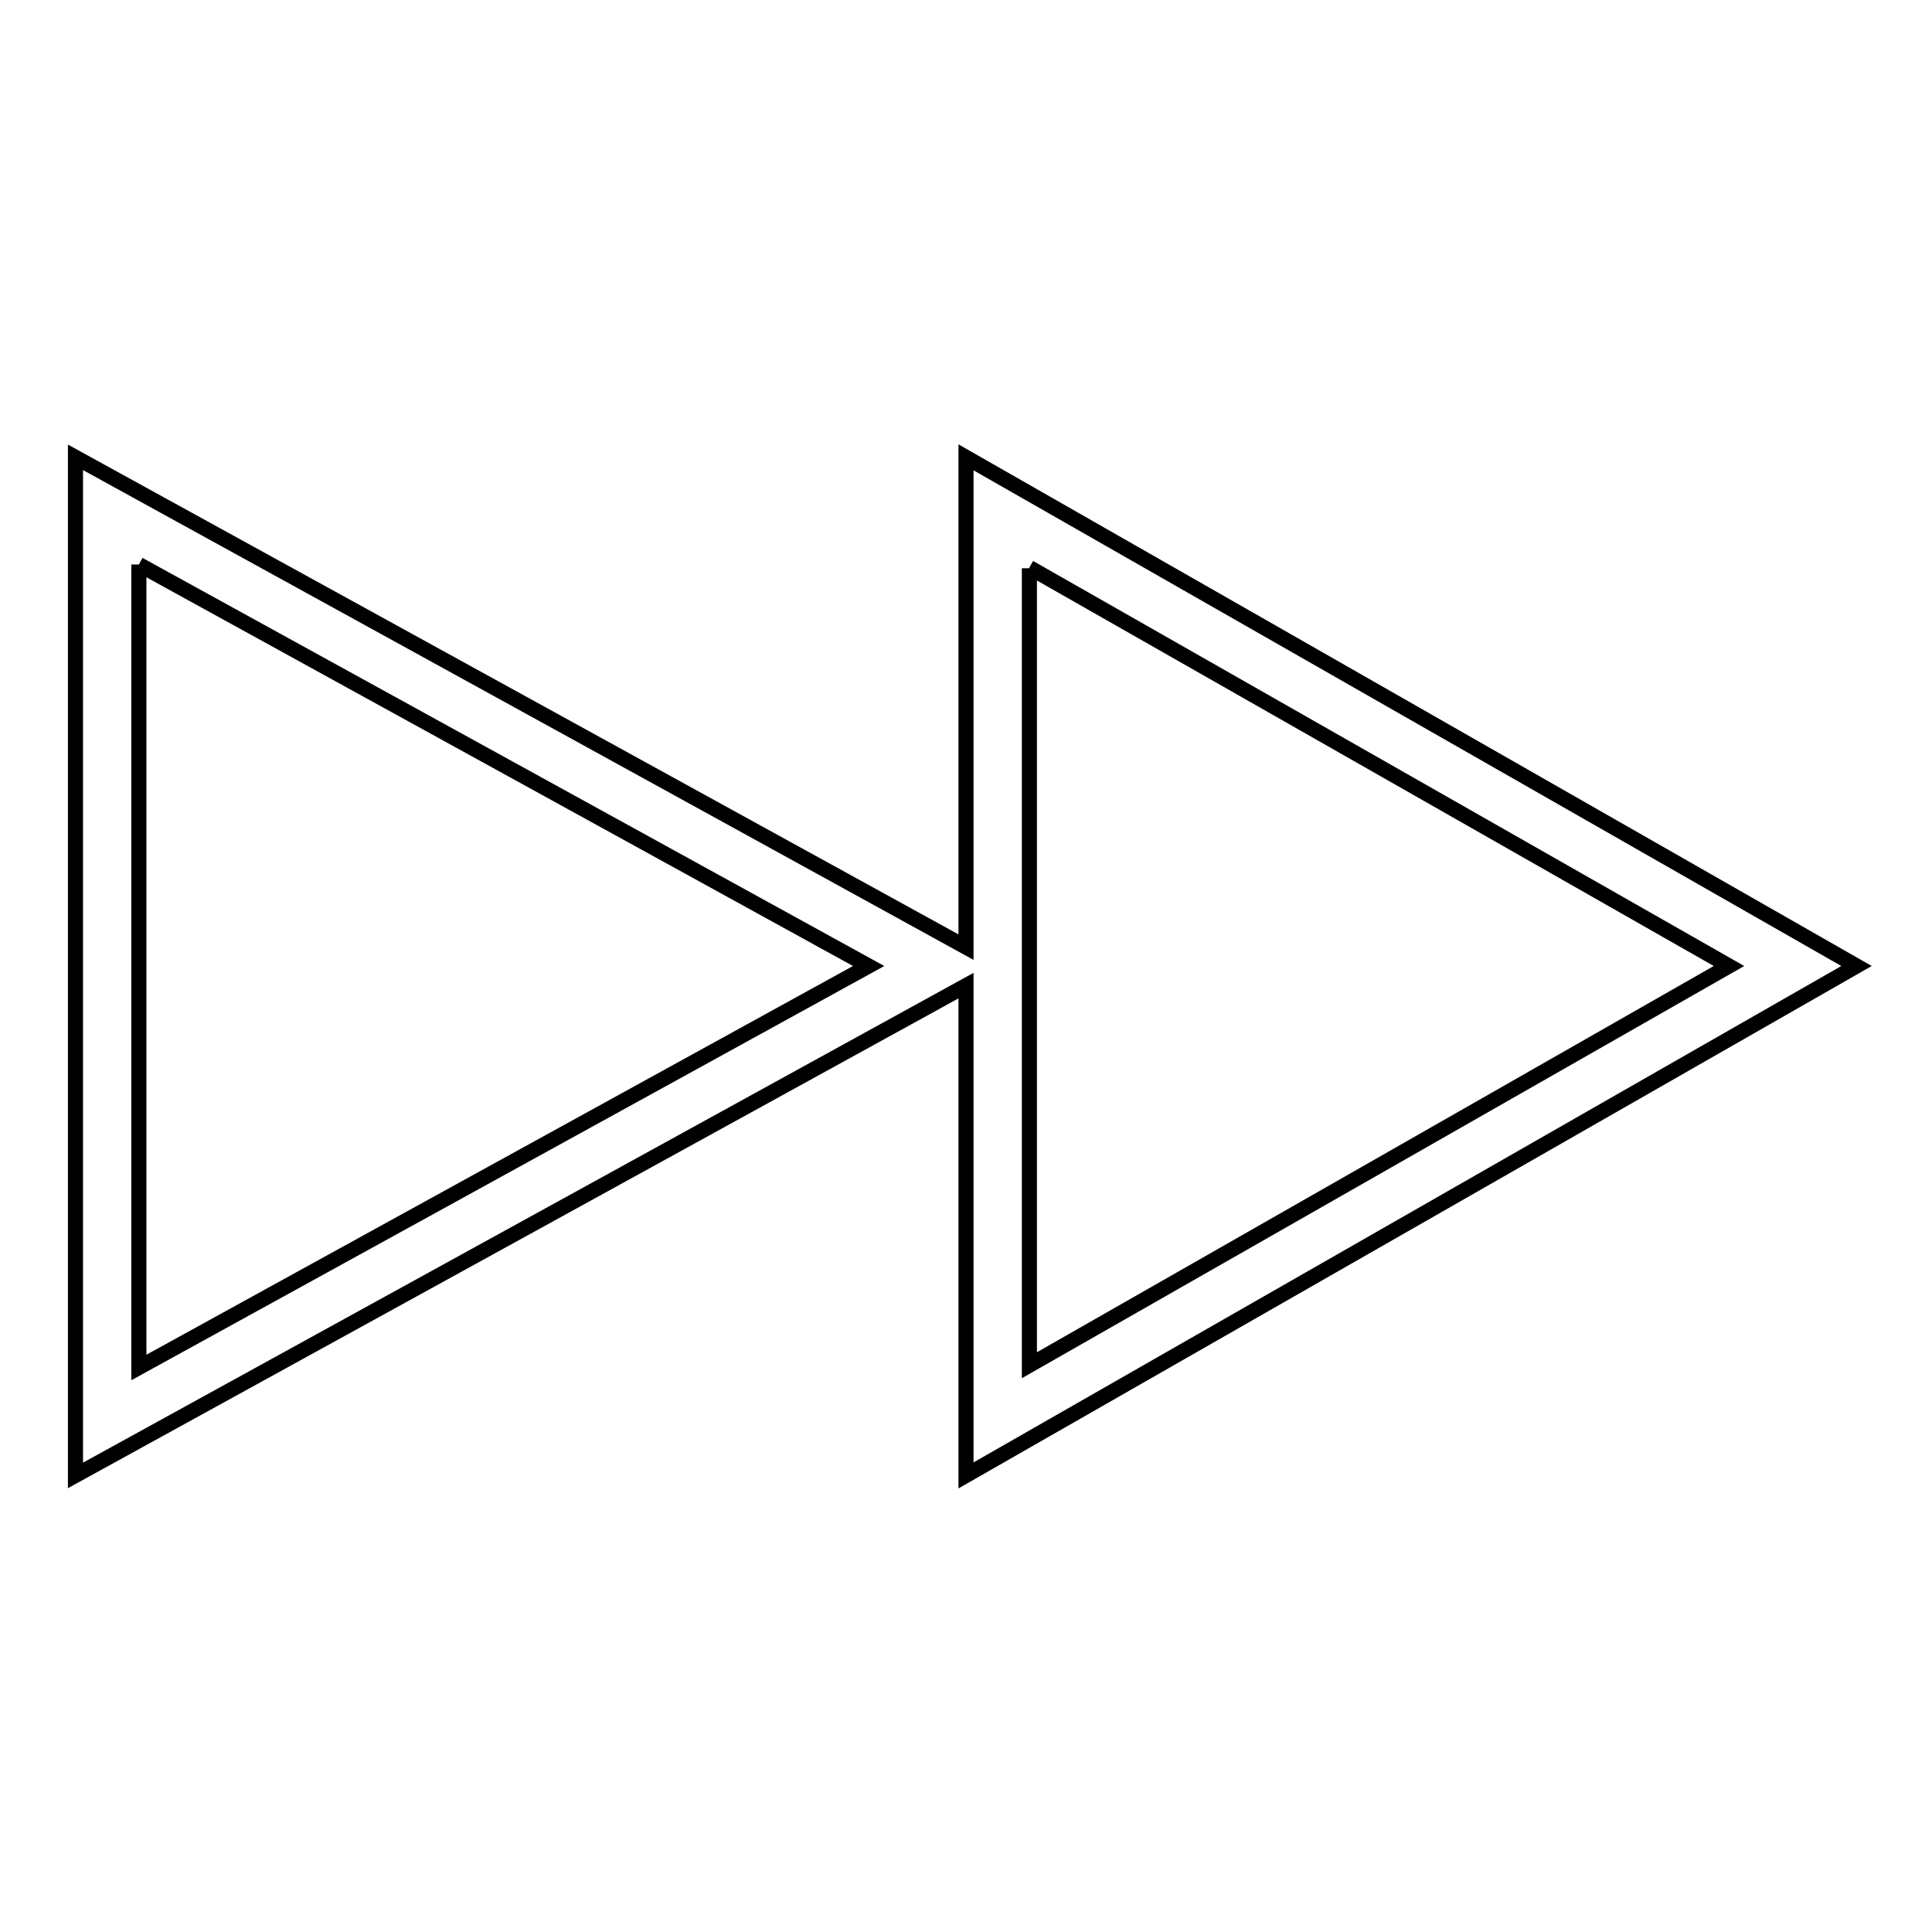 <?xml version="1.0" encoding="utf-8"?>
<!-- Svg Vector Icons : http://www.onlinewebfonts.com/icon -->
<!DOCTYPE svg PUBLIC "-//W3C//DTD SVG 1.1//EN" "http://www.w3.org/Graphics/SVG/1.1/DTD/svg11.dtd">
<svg version="1.1" xmlns="http://www.w3.org/2000/svg" xmlns:xlink="http://www.w3.org/1999/xlink" x="0px" y="0px" viewBox="0 0 256 256" enable-background="new 0 0 256 256" xml:space="preserve">
<g> <path stroke-width="2" fill-opacity="0" stroke="#000000"  d="M18.4,74.8l96.7,53.2l-96.7,53.2V74.8 M136.4,75.2l92.7,52.8l-92.7,52.9v-50.4v-14.3V75.3 M128,60.6v64.9 L10,60.6v134.9l118-64.9v64.9L246,128L128,60.6L128,60.6z"/></g>
</svg>